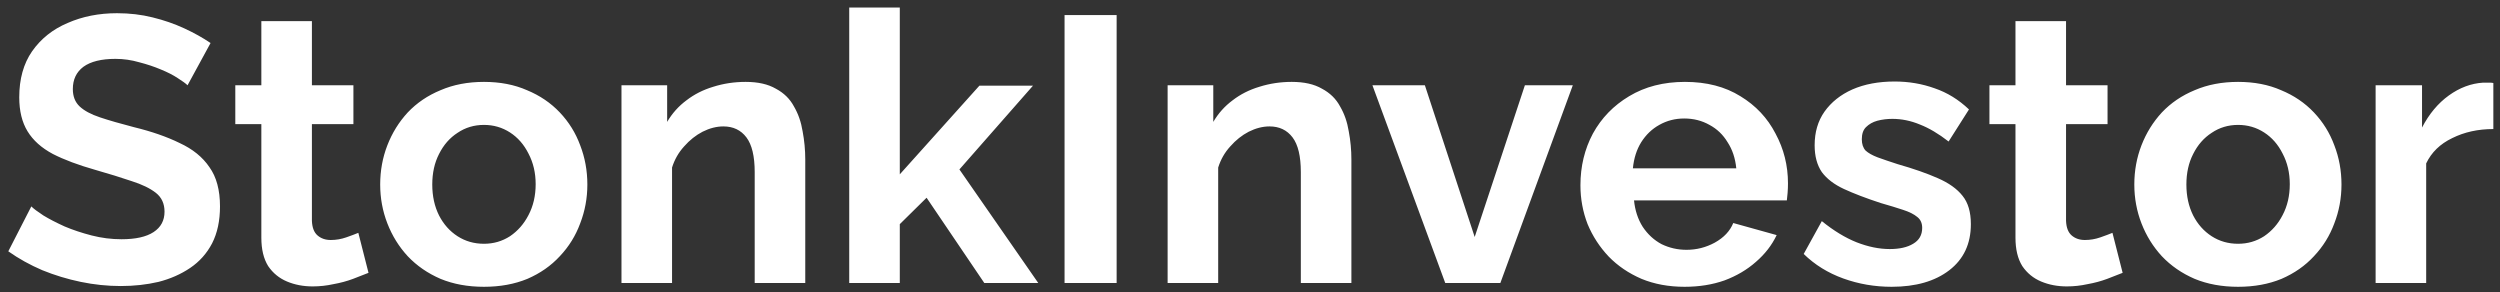 <svg width="265" height="31" viewBox="0 0 265 31" fill="none" xmlns="http://www.w3.org/2000/svg">
<rect x="0" y="0" width="265" height="31" fill="#333333" stroke="none"/>
<path d="M19.88 9.04C19.693 8.853 19.347 8.6 18.84 8.28C18.36 7.96 17.76 7.653 17.04 7.36C16.347 7.067 15.587 6.813 14.76 6.6C13.933 6.36 13.093 6.24 12.24 6.24C10.747 6.24 9.613 6.52 8.84 7.08C8.093 7.64 7.72 8.427 7.72 9.44C7.72 10.213 7.96 10.827 8.44 11.28C8.92 11.733 9.64 12.12 10.6 12.44C11.56 12.76 12.76 13.107 14.2 13.48C16.067 13.933 17.68 14.493 19.04 15.16C20.427 15.8 21.48 16.653 22.2 17.72C22.947 18.76 23.32 20.147 23.32 21.88C23.32 23.4 23.04 24.707 22.48 25.8C21.92 26.867 21.147 27.733 20.16 28.4C19.173 29.067 18.053 29.56 16.8 29.88C15.547 30.173 14.213 30.32 12.8 30.32C11.387 30.32 9.973 30.173 8.56 29.88C7.147 29.587 5.787 29.173 4.48 28.64C3.173 28.08 1.973 27.413 0.88 26.64L3.32 21.88C3.56 22.12 3.987 22.44 4.6 22.84C5.213 23.213 5.96 23.6 6.84 24C7.72 24.373 8.68 24.693 9.72 24.96C10.76 25.227 11.813 25.36 12.88 25.36C14.373 25.36 15.507 25.107 16.28 24.6C17.053 24.093 17.44 23.373 17.44 22.44C17.44 21.587 17.133 20.92 16.52 20.44C15.907 19.96 15.053 19.547 13.96 19.2C12.867 18.827 11.573 18.427 10.08 18C8.293 17.493 6.8 16.933 5.6 16.32C4.4 15.68 3.507 14.88 2.92 13.92C2.333 12.96 2.04 11.76 2.04 10.32C2.04 8.373 2.493 6.747 3.4 5.44C4.333 4.107 5.587 3.107 7.16 2.44C8.733 1.747 10.48 1.4 12.4 1.4C13.733 1.4 14.987 1.547 16.16 1.84C17.36 2.133 18.48 2.52 19.52 3C20.56 3.48 21.493 4 22.32 4.56L19.88 9.04ZM39.062 28.92C38.609 29.107 38.062 29.32 37.422 29.56C36.782 29.8 36.089 29.987 35.343 30.12C34.623 30.28 33.889 30.36 33.142 30.36C32.156 30.36 31.249 30.187 30.422 29.84C29.596 29.493 28.929 28.947 28.422 28.2C27.942 27.427 27.703 26.427 27.703 25.2V13.16H24.942V9.04H27.703V2.24H33.062V9.04H37.462V13.16H33.062V23.4C33.089 24.12 33.289 24.64 33.663 24.96C34.036 25.28 34.502 25.44 35.062 25.44C35.623 25.44 36.169 25.347 36.703 25.16C37.236 24.973 37.663 24.813 37.983 24.68L39.062 28.92ZM51.3 30.4C49.593 30.4 48.06 30.12 46.7 29.56C45.34 28.973 44.18 28.173 43.22 27.16C42.286 26.147 41.566 24.987 41.06 23.68C40.553 22.373 40.3 21 40.3 19.56C40.3 18.093 40.553 16.707 41.06 15.4C41.566 14.093 42.286 12.933 43.22 11.92C44.18 10.907 45.34 10.12 46.7 9.56C48.06 8.973 49.593 8.68 51.3 8.68C53.006 8.68 54.526 8.973 55.86 9.56C57.22 10.12 58.38 10.907 59.34 11.92C60.3 12.933 61.02 14.093 61.5 15.4C62.006 16.707 62.26 18.093 62.26 19.56C62.26 21 62.006 22.373 61.5 23.68C61.02 24.987 60.3 26.147 59.34 27.16C58.406 28.173 57.26 28.973 55.9 29.56C54.54 30.12 53.006 30.4 51.3 30.4ZM45.82 19.56C45.82 20.787 46.06 21.88 46.54 22.84C47.02 23.773 47.673 24.507 48.5 25.04C49.326 25.573 50.26 25.84 51.3 25.84C52.313 25.84 53.233 25.573 54.06 25.04C54.886 24.48 55.54 23.733 56.02 22.8C56.526 21.84 56.78 20.747 56.78 19.52C56.78 18.32 56.526 17.24 56.02 16.28C55.54 15.32 54.886 14.573 54.06 14.04C53.233 13.507 52.313 13.24 51.3 13.24C50.26 13.24 49.326 13.52 48.5 14.08C47.673 14.613 47.02 15.36 46.54 16.32C46.06 17.253 45.82 18.333 45.82 19.56ZM85.358 30H79.998V18.24C79.998 16.56 79.704 15.333 79.118 14.56C78.531 13.787 77.718 13.4 76.677 13.4C75.957 13.4 75.224 13.587 74.478 13.96C73.757 14.333 73.104 14.853 72.517 15.52C71.931 16.16 71.504 16.907 71.237 17.76V30H65.877V9.04H70.718V12.92C71.251 12.013 71.931 11.253 72.757 10.64C73.584 10 74.531 9.52 75.597 9.2C76.691 8.853 77.838 8.68 79.037 8.68C80.344 8.68 81.411 8.92 82.237 9.4C83.091 9.853 83.731 10.48 84.157 11.28C84.611 12.053 84.918 12.933 85.078 13.92C85.264 14.907 85.358 15.907 85.358 16.92V30ZM104.338 30L98.218 20.96L95.378 23.76V30H90.018V0.8H95.378V18.48L103.818 9.08H109.498L101.698 17.96L110.058 30H104.338ZM112.843 30V1.6H118.363V30H112.843ZM143.248 30H137.888V18.24C137.888 16.56 137.595 15.333 137.008 14.56C136.421 13.787 135.608 13.4 134.568 13.4C133.848 13.4 133.115 13.587 132.368 13.96C131.648 14.333 130.995 14.853 130.408 15.52C129.821 16.16 129.395 16.907 129.128 17.76V30H123.768V9.04H128.608V12.92C129.141 12.013 129.821 11.253 130.648 10.64C131.475 10 132.421 9.52 133.488 9.2C134.581 8.853 135.728 8.68 136.928 8.68C138.235 8.68 139.301 8.92 140.128 9.4C140.981 9.853 141.621 10.48 142.048 11.28C142.501 12.053 142.808 12.933 142.968 13.92C143.155 14.907 143.248 15.907 143.248 16.92V30ZM153.197 30L145.477 9.04H151.037L156.317 25.12L161.637 9.04H166.717L159.037 30H153.197ZM178.566 30.4C176.886 30.4 175.366 30.12 174.006 29.56C172.646 28.973 171.486 28.187 170.526 27.2C169.566 26.187 168.82 25.04 168.286 23.76C167.78 22.453 167.526 21.08 167.526 19.64C167.526 17.64 167.966 15.813 168.846 14.16C169.753 12.507 171.033 11.187 172.686 10.2C174.366 9.187 176.34 8.68 178.606 8.68C180.9 8.68 182.86 9.187 184.486 10.2C186.113 11.187 187.353 12.507 188.206 14.16C189.086 15.787 189.526 17.547 189.526 19.44C189.526 19.76 189.513 20.093 189.486 20.44C189.46 20.76 189.433 21.027 189.406 21.24H173.206C173.313 22.307 173.62 23.24 174.126 24.04C174.66 24.84 175.326 25.453 176.126 25.88C176.953 26.28 177.833 26.48 178.766 26.48C179.833 26.48 180.833 26.227 181.766 25.72C182.726 25.187 183.38 24.493 183.726 23.64L188.326 24.92C187.82 25.987 187.086 26.933 186.126 27.76C185.193 28.587 184.086 29.24 182.806 29.72C181.526 30.173 180.113 30.4 178.566 30.4ZM173.086 17.84H184.046C183.94 16.773 183.633 15.853 183.126 15.08C182.646 14.28 182.006 13.667 181.206 13.24C180.406 12.787 179.513 12.56 178.526 12.56C177.566 12.56 176.686 12.787 175.886 13.24C175.113 13.667 174.473 14.28 173.966 15.08C173.486 15.853 173.193 16.773 173.086 17.84ZM200.512 30.4C198.725 30.4 197.018 30.107 195.392 29.52C193.765 28.933 192.365 28.067 191.192 26.92L193.112 23.44C194.365 24.453 195.592 25.2 196.792 25.68C198.018 26.16 199.192 26.4 200.312 26.4C201.352 26.4 202.178 26.213 202.792 25.84C203.432 25.467 203.752 24.907 203.752 24.16C203.752 23.653 203.578 23.267 203.232 23C202.885 22.707 202.378 22.453 201.712 22.24C201.072 22.027 200.285 21.787 199.352 21.52C197.805 21.013 196.512 20.52 195.472 20.04C194.432 19.56 193.645 18.96 193.112 18.24C192.605 17.493 192.352 16.547 192.352 15.4C192.352 14.013 192.698 12.827 193.392 11.84C194.112 10.827 195.098 10.04 196.352 9.48C197.632 8.92 199.125 8.64 200.832 8.64C202.325 8.64 203.738 8.88 205.072 9.36C206.405 9.813 207.618 10.56 208.712 11.6L206.552 15C205.485 14.173 204.472 13.573 203.512 13.2C202.552 12.8 201.578 12.6 200.592 12.6C200.032 12.6 199.498 12.667 198.992 12.8C198.512 12.933 198.112 13.16 197.792 13.48C197.498 13.773 197.352 14.2 197.352 14.76C197.352 15.267 197.485 15.667 197.752 15.96C198.045 16.227 198.472 16.467 199.032 16.68C199.618 16.893 200.325 17.133 201.152 17.4C202.832 17.88 204.245 18.373 205.392 18.88C206.565 19.387 207.445 20.013 208.032 20.76C208.618 21.48 208.912 22.48 208.912 23.76C208.912 25.84 208.152 27.467 206.632 28.64C205.112 29.813 203.072 30.4 200.512 30.4ZM225 28.92C224.547 29.107 224 29.32 223.36 29.56C222.72 29.8 222.027 29.987 221.28 30.12C220.56 30.28 219.827 30.36 219.08 30.36C218.093 30.36 217.187 30.187 216.36 29.84C215.533 29.493 214.867 28.947 214.36 28.2C213.88 27.427 213.64 26.427 213.64 25.2V13.16H210.88V9.04H213.64V2.24H219V9.04H223.4V13.16H219V23.4C219.027 24.12 219.227 24.64 219.6 24.96C219.973 25.28 220.44 25.44 221 25.44C221.56 25.44 222.107 25.347 222.64 25.16C223.173 24.973 223.6 24.813 223.92 24.68L225 28.92ZM237.237 30.4C235.531 30.4 233.997 30.12 232.637 29.56C231.277 28.973 230.117 28.173 229.157 27.16C228.224 26.147 227.504 24.987 226.997 23.68C226.491 22.373 226.237 21 226.237 19.56C226.237 18.093 226.491 16.707 226.997 15.4C227.504 14.093 228.224 12.933 229.157 11.92C230.117 10.907 231.277 10.12 232.637 9.56C233.997 8.973 235.531 8.68 237.237 8.68C238.944 8.68 240.464 8.973 241.797 9.56C243.157 10.12 244.317 10.907 245.277 11.92C246.237 12.933 246.957 14.093 247.437 15.4C247.944 16.707 248.197 18.093 248.197 19.56C248.197 21 247.944 22.373 247.437 23.68C246.957 24.987 246.237 26.147 245.277 27.16C244.344 28.173 243.197 28.973 241.837 29.56C240.477 30.12 238.944 30.4 237.237 30.4ZM231.757 19.56C231.757 20.787 231.997 21.88 232.477 22.84C232.957 23.773 233.611 24.507 234.437 25.04C235.264 25.573 236.197 25.84 237.237 25.84C238.251 25.84 239.171 25.573 239.997 25.04C240.824 24.48 241.477 23.733 241.957 22.8C242.464 21.84 242.717 20.747 242.717 19.52C242.717 18.32 242.464 17.24 241.957 16.28C241.477 15.32 240.824 14.573 239.997 14.04C239.171 13.507 238.251 13.24 237.237 13.24C236.197 13.24 235.264 13.52 234.437 14.08C233.611 14.613 232.957 15.36 232.477 16.32C231.997 17.253 231.757 18.333 231.757 19.56ZM264.295 13.68C262.668 13.68 261.215 14 259.935 14.64C258.655 15.253 257.735 16.147 257.175 17.32V30H251.815V9.04H256.735V13.52C257.482 12.08 258.428 10.947 259.575 10.12C260.722 9.293 261.935 8.84 263.215 8.76C263.508 8.76 263.735 8.76 263.895 8.76C264.055 8.76 264.188 8.773 264.295 8.8V13.68Z" fill="white"/>
</svg>
